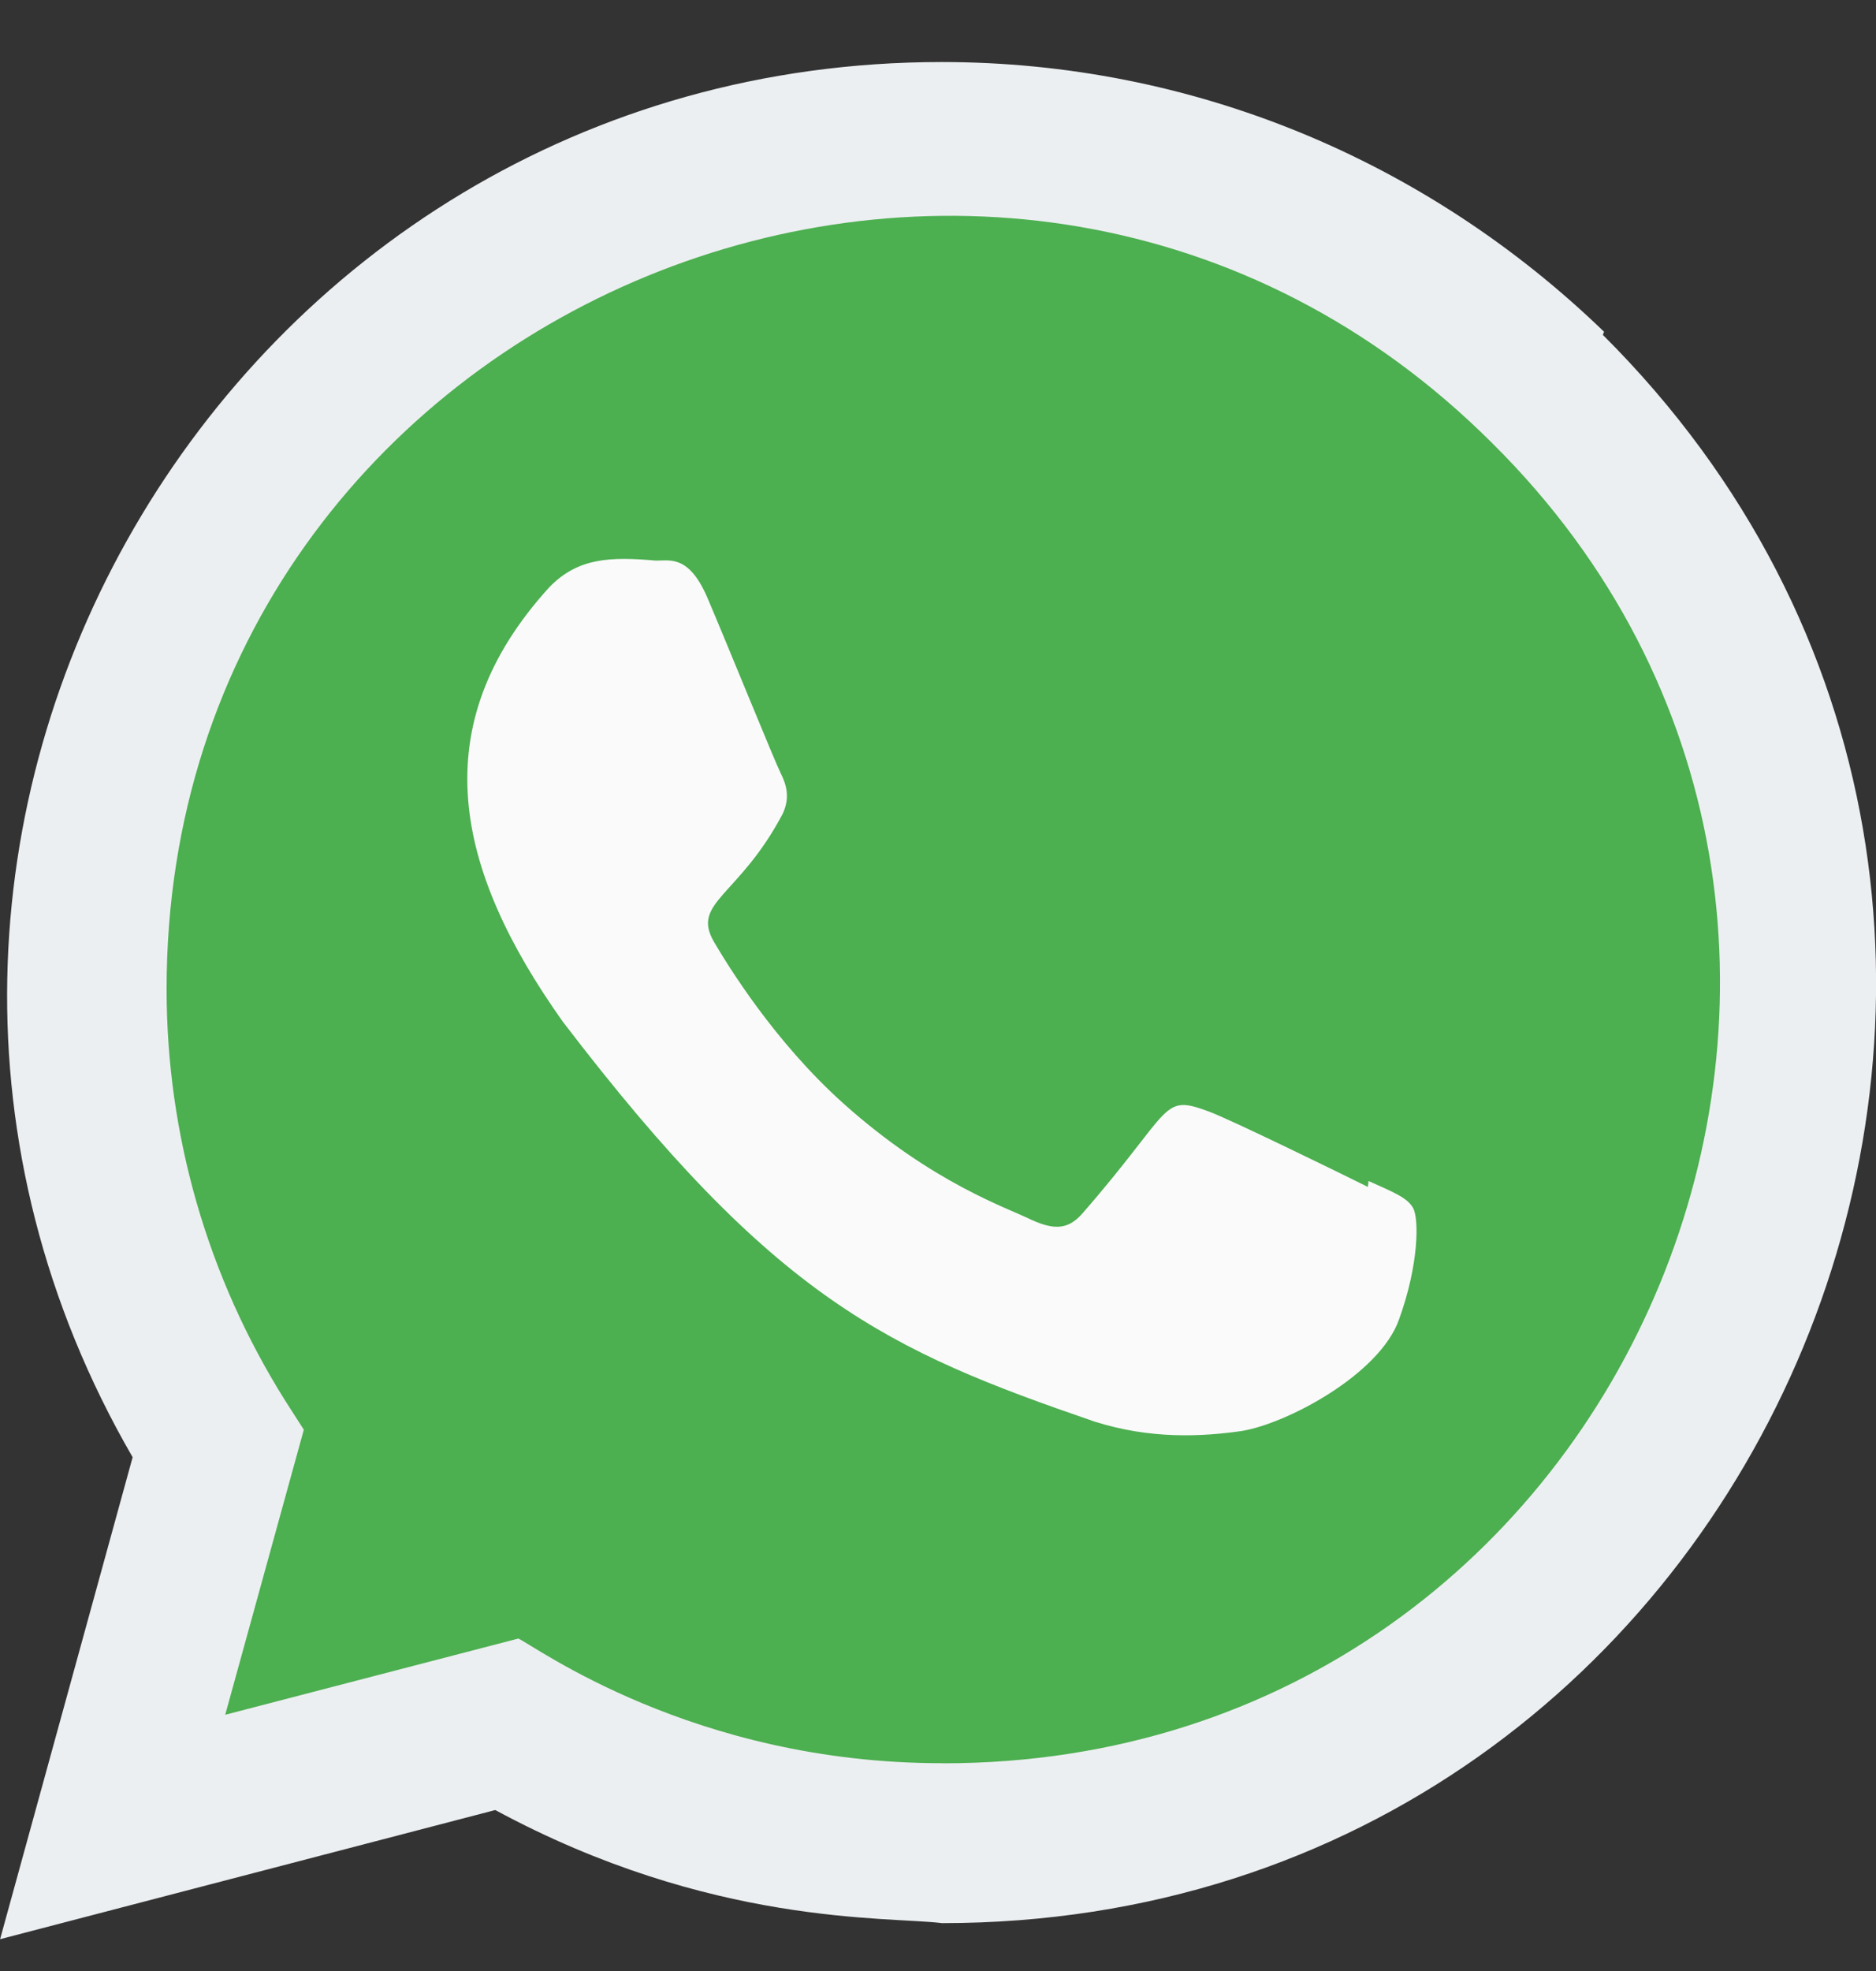 <svg width="20" height="21" viewBox="0 0 20 21" fill="none" xmlns="http://www.w3.org/2000/svg">
<rect x="0" y="0" width="20" height="21" fill="#333333" stroke="none"/>
<g clip-path="url(#clip0_881_988)">
<path d="M17.101 3.535C15.201 1.699 12.701 0.661 10.039 0.661C2.397 0.661 -2.401 8.94 1.414 15.526L0.001 20.661L5.28 19.285C7.58 20.527 9.464 20.417 10.043 20.49C18.904 20.49 23.315 9.77 17.088 3.568L17.101 3.535Z" fill="#ECEFF1"/>
<path d="M10.057 18.787L10.052 18.786H10.039C7.387 18.786 5.693 17.53 5.526 17.458L2.401 18.27L3.239 15.233L3.039 14.921C2.214 13.607 1.776 12.095 1.776 10.537C1.776 3.21 10.73 -0.455 15.912 4.725C21.081 9.85 17.452 18.787 10.057 18.787Z" fill="#4CAF50"/>
<path d="M14.59 12.583L14.583 12.646C14.332 12.521 13.11 11.923 12.883 11.841C12.372 11.652 12.516 11.811 11.535 12.934C11.389 13.097 11.244 13.109 10.997 12.997C10.747 12.872 9.944 12.609 8.994 11.759C8.254 11.097 7.758 10.284 7.611 10.034C7.367 9.613 7.878 9.553 8.343 8.673C8.426 8.498 8.384 8.36 8.322 8.236C8.259 8.111 7.762 6.886 7.554 6.398C7.354 5.911 7.148 5.973 6.994 5.973C6.514 5.931 6.163 5.938 5.854 6.259C4.509 7.738 4.848 9.263 5.999 10.884C8.26 13.844 9.465 14.389 11.668 15.146C12.264 15.335 12.806 15.308 13.235 15.247C13.713 15.171 14.708 14.646 14.915 14.058C15.128 13.471 15.128 12.983 15.065 12.871C15.004 12.758 14.84 12.696 14.59 12.583Z" fill="#FAFAFA"/>
</g>
<defs>
<clipPath id="clip0_881_988">
<rect width="20" height="20" fill="white" transform="translate(0.001 0.661)"/>
</clipPath>
</defs>
</svg>
